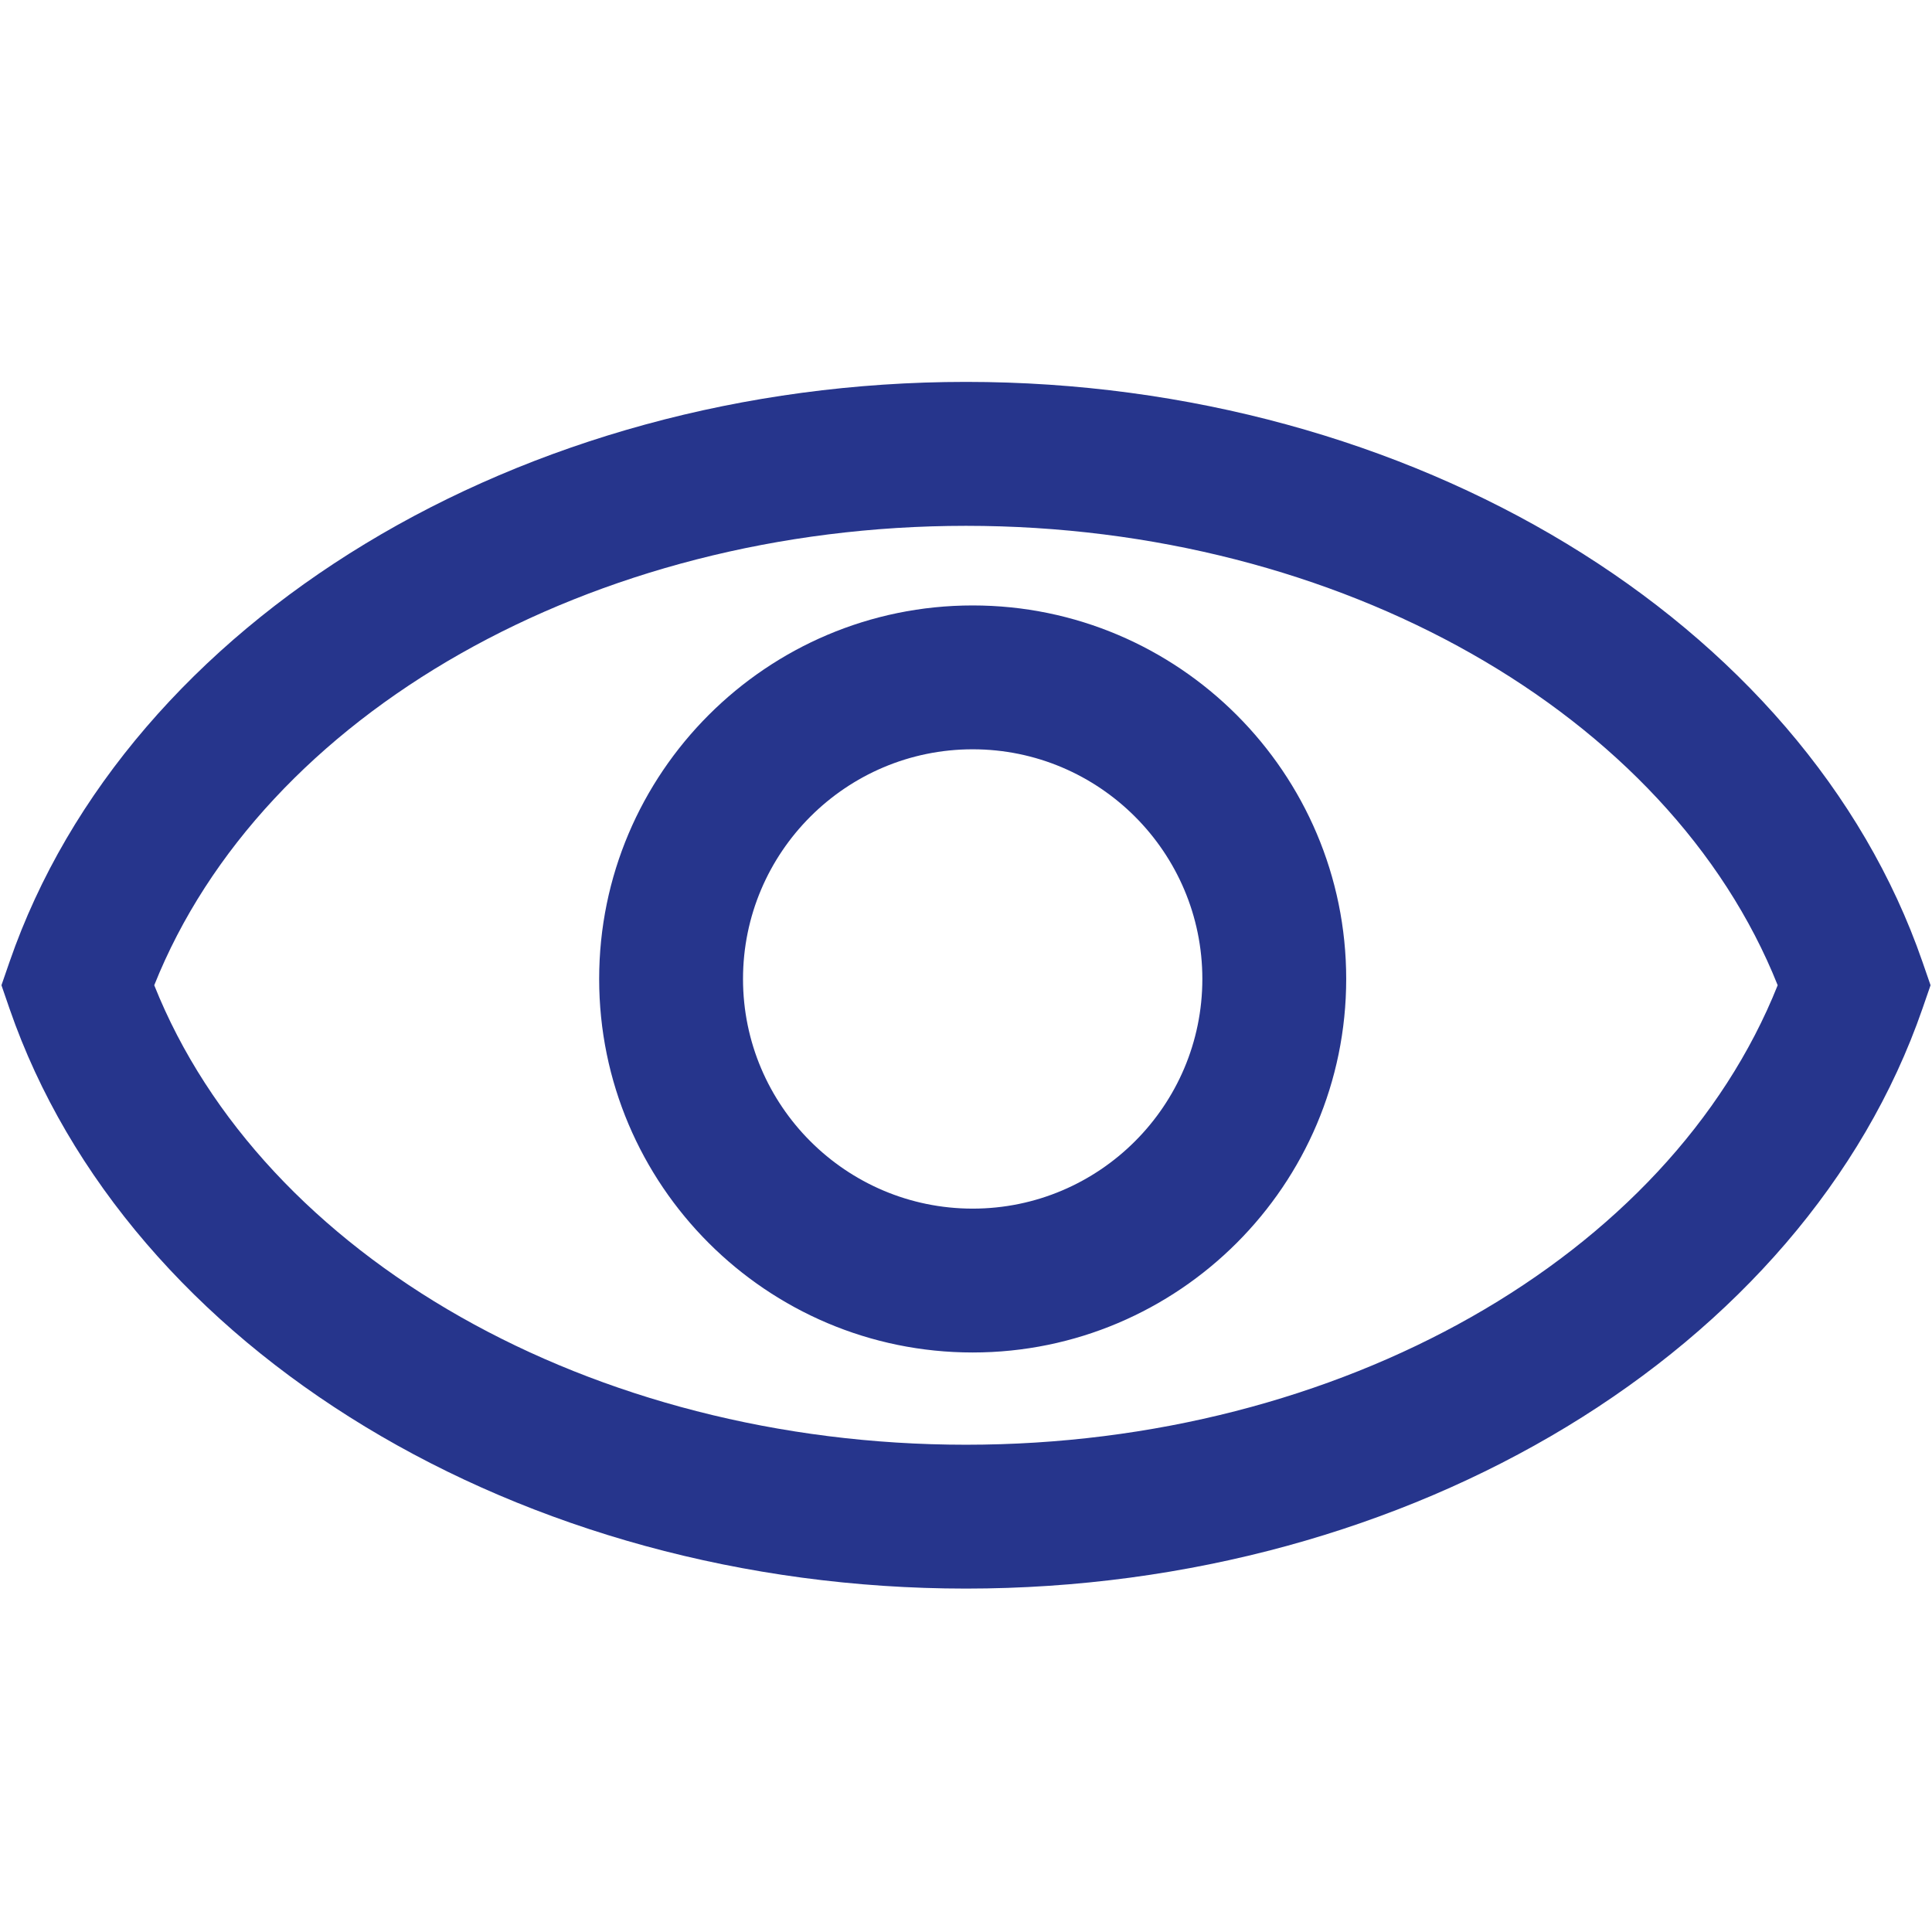 <?xml version="1.0" encoding="UTF-8"?>
<svg width="24px" height="24px" viewBox="0 0 24 24" version="1.1" xmlns="http://www.w3.org/2000/svg" xmlns:xlink="http://www.w3.org/1999/xlink">
    <title>Icon library/3 - System-icons/password-seen@SVG</title>
    <g id="Icon-library/3---System-icons/password-seen" stroke="none" stroke-width="1" fill="none" fill-rule="evenodd">
        <path d="M23.881,11.947 C22.414,7.706 17.528,4.744 12,4.744 C6.472,4.744 1.586,7.706 0.119,11.947 L0.018,12.239 L0.119,12.532 C1.586,16.772 6.472,19.734 12,19.734 C17.528,19.734 22.414,16.772 23.881,12.531 L23.982,12.239 L23.881,11.947 Z M12,17.947 C7.354,17.947 3.263,15.615 1.916,12.239 C3.263,8.864 7.354,6.532 12,6.532 C16.646,6.532 20.737,8.864 22.083,12.239 C20.737,15.615 16.646,17.947 12,17.947 Z M12.083,7.521 C9.525,7.521 7.443,9.603 7.443,12.161 C7.443,14.72 9.524,16.801 12.083,16.801 C14.642,16.801 16.723,14.72 16.723,12.161 C16.723,9.603 14.642,7.521 12.083,7.521 Z M12.083,15.014 C10.51,15.014 9.23,13.734 9.23,12.161 C9.23,10.588 10.51,9.308 12.083,9.308 C13.656,9.308 14.936,10.588 14.936,12.161 C14.936,13.734 13.656,15.014 12.083,15.014 Z" id="Shape" fill="#26358C" fill-rule="nonzero"></path>
    </g>
</svg>
